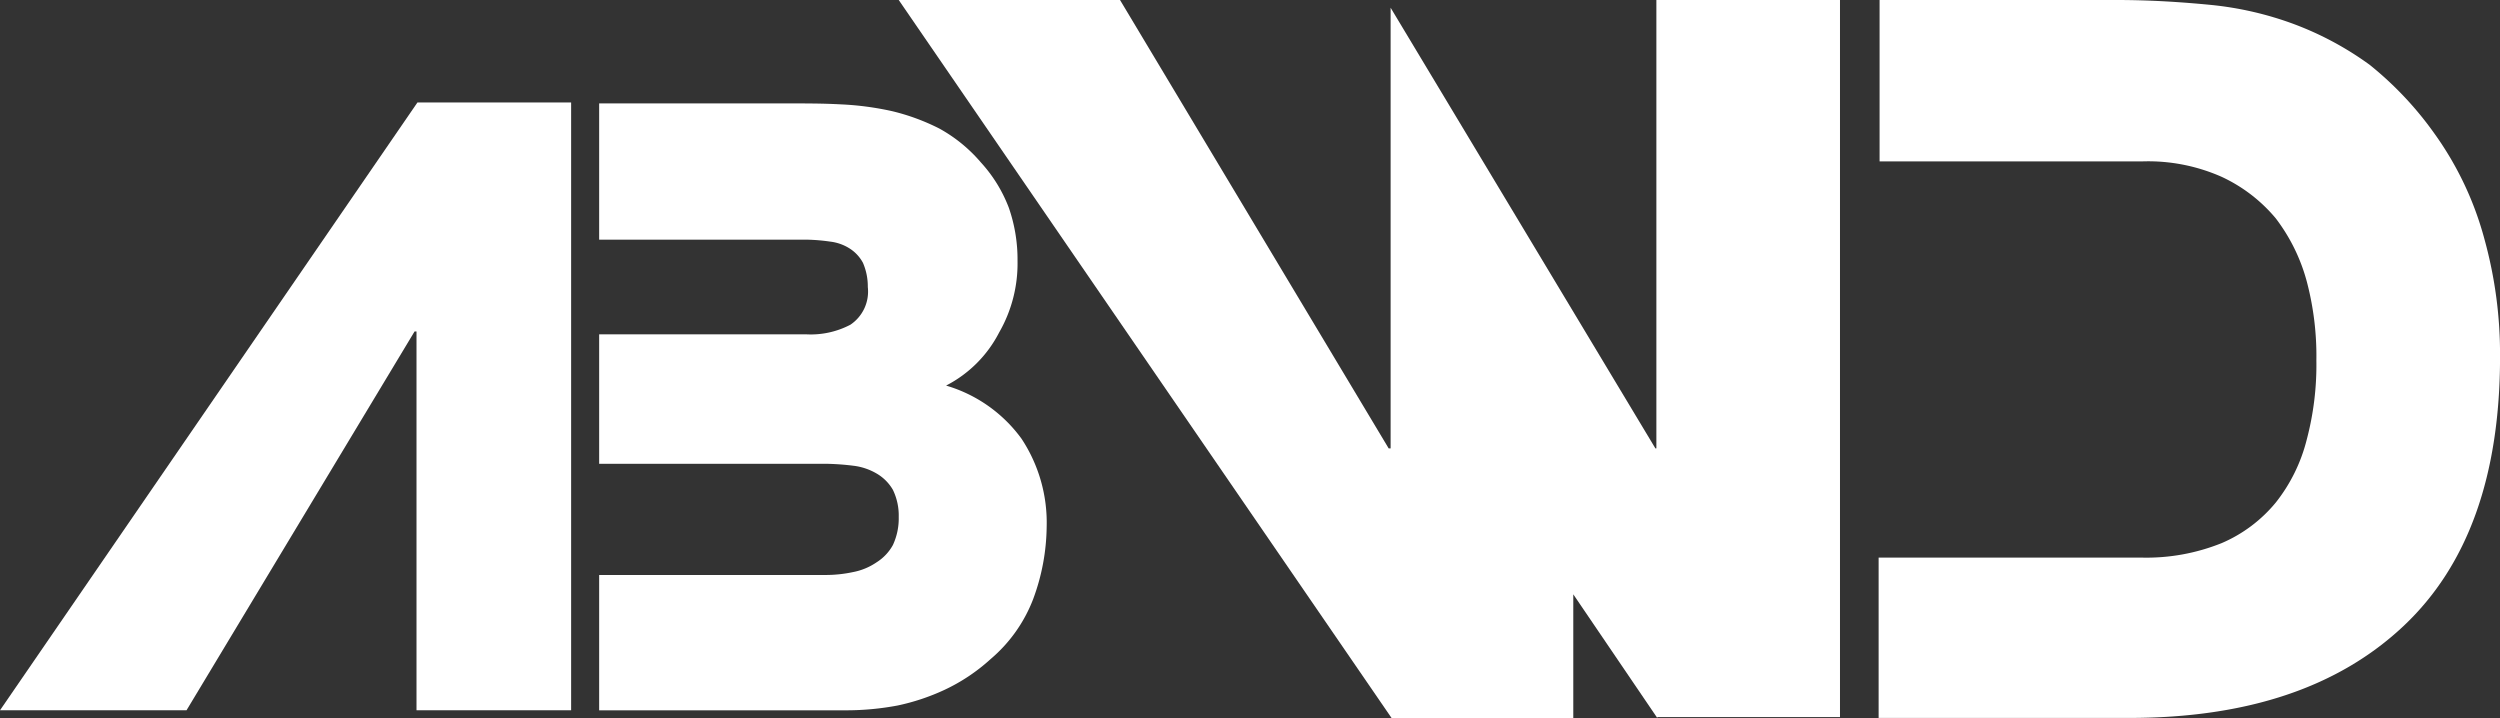 <svg xmlns="http://www.w3.org/2000/svg" width="169" height="48.538" viewBox="0 0 169 48.538">
  <rect x="0" y="0" width="169" height="48.538" fill="#333333" stroke="none"/>
  <g id="Group_12" data-name="Group 12" transform="translate(-155 -1465.7)">
    <g id="Group_9" data-name="Group 9" transform="translate(155 1472.625)">
      <path id="Path_4" data-name="Path 4" d="M40.608,16.5V57.591H30.156V31.982h-.131L14.608,57.591H2L30.221,16.5Z" transform="translate(-2 -16.5)" fill="#fff"/>
      <path id="Path_5" data-name="Path 5" d="M87.452,35.675a9.675,9.675,0,0,1,5.1,3.593,10.287,10.287,0,0,1,1.7,5.945,14.432,14.432,0,0,1-.915,4.9,10,10,0,0,1-2.874,4.05,12.482,12.482,0,0,1-3.136,2.09A14.731,14.731,0,0,1,84.186,57.3a18.729,18.729,0,0,1-3.4.327H64V48.479H79.286a8.868,8.868,0,0,0,1.894-.2,4.2,4.2,0,0,0,1.568-.653,3.2,3.2,0,0,0,1.111-1.176,4.264,4.264,0,0,0,.392-1.894,3.977,3.977,0,0,0-.392-1.829,3.019,3.019,0,0,0-1.111-1.111,4.046,4.046,0,0,0-1.568-.523,17.215,17.215,0,0,0-1.829-.131H64V32.213H78.045a5.76,5.76,0,0,0,2.94-.653,2.7,2.7,0,0,0,1.176-2.548,4.034,4.034,0,0,0-.327-1.633,2.619,2.619,0,0,0-.915-.98,3.131,3.131,0,0,0-1.307-.457,12.686,12.686,0,0,0-1.568-.131H64V16.6H76.673c1.241,0,2.482,0,3.658.065a20.079,20.079,0,0,1,3.462.457,14.524,14.524,0,0,1,3.2,1.176A10.071,10.071,0,0,1,89.8,20.585a9.557,9.557,0,0,1,1.894,3.07,10.63,10.63,0,0,1,.588,3.593,9.354,9.354,0,0,1-1.241,4.834A8.3,8.3,0,0,1,87.452,35.675Z" transform="translate(-23.497 -16.535)" fill="#fff"/>
    </g>
    <g id="Group_10" data-name="Group 10" transform="translate(215.754 1465.7)">
      <path id="Path_6" data-name="Path 6" d="M146.281,54.438,140.6,46.076v8.362H128.317L95,5.9h14.96l18.161,30.312h.131V6.423l17.9,29.789h.065V5.9h12.412V54.372H146.281Z" transform="translate(-95 -5.9)" fill="#fff"/>
    </g>
    <g id="Group_11" data-name="Group 11" transform="translate(281.995 1465.7)">
      <path id="Path_7" data-name="Path 7" d="M233.963,14.915a21.97,21.97,0,0,1,3.4,7.186,29.185,29.185,0,0,1,1.045,7.9c0,8.035-2.156,14.111-6.533,18.226s-10.518,6.206-18.553,6.206H196.4V43.594h17.769a13.627,13.627,0,0,0,5.422-.98,9.661,9.661,0,0,0,3.658-2.744,11.247,11.247,0,0,0,2.09-4.246,19.736,19.736,0,0,0,.653-5.357,19.736,19.736,0,0,0-.653-5.357,12.3,12.3,0,0,0-2.09-4.246,10.536,10.536,0,0,0-3.658-2.809,12.25,12.25,0,0,0-5.357-1.045H196.465V5.9H212.47c2.221,0,4.312.131,6.337.327a22.569,22.569,0,0,1,5.683,1.307,21.474,21.474,0,0,1,5.1,2.744A23.1,23.1,0,0,1,233.963,14.915Z" transform="translate(-196.4 -5.9)" fill="#fff"/>
    </g>
  </g>
</svg>
